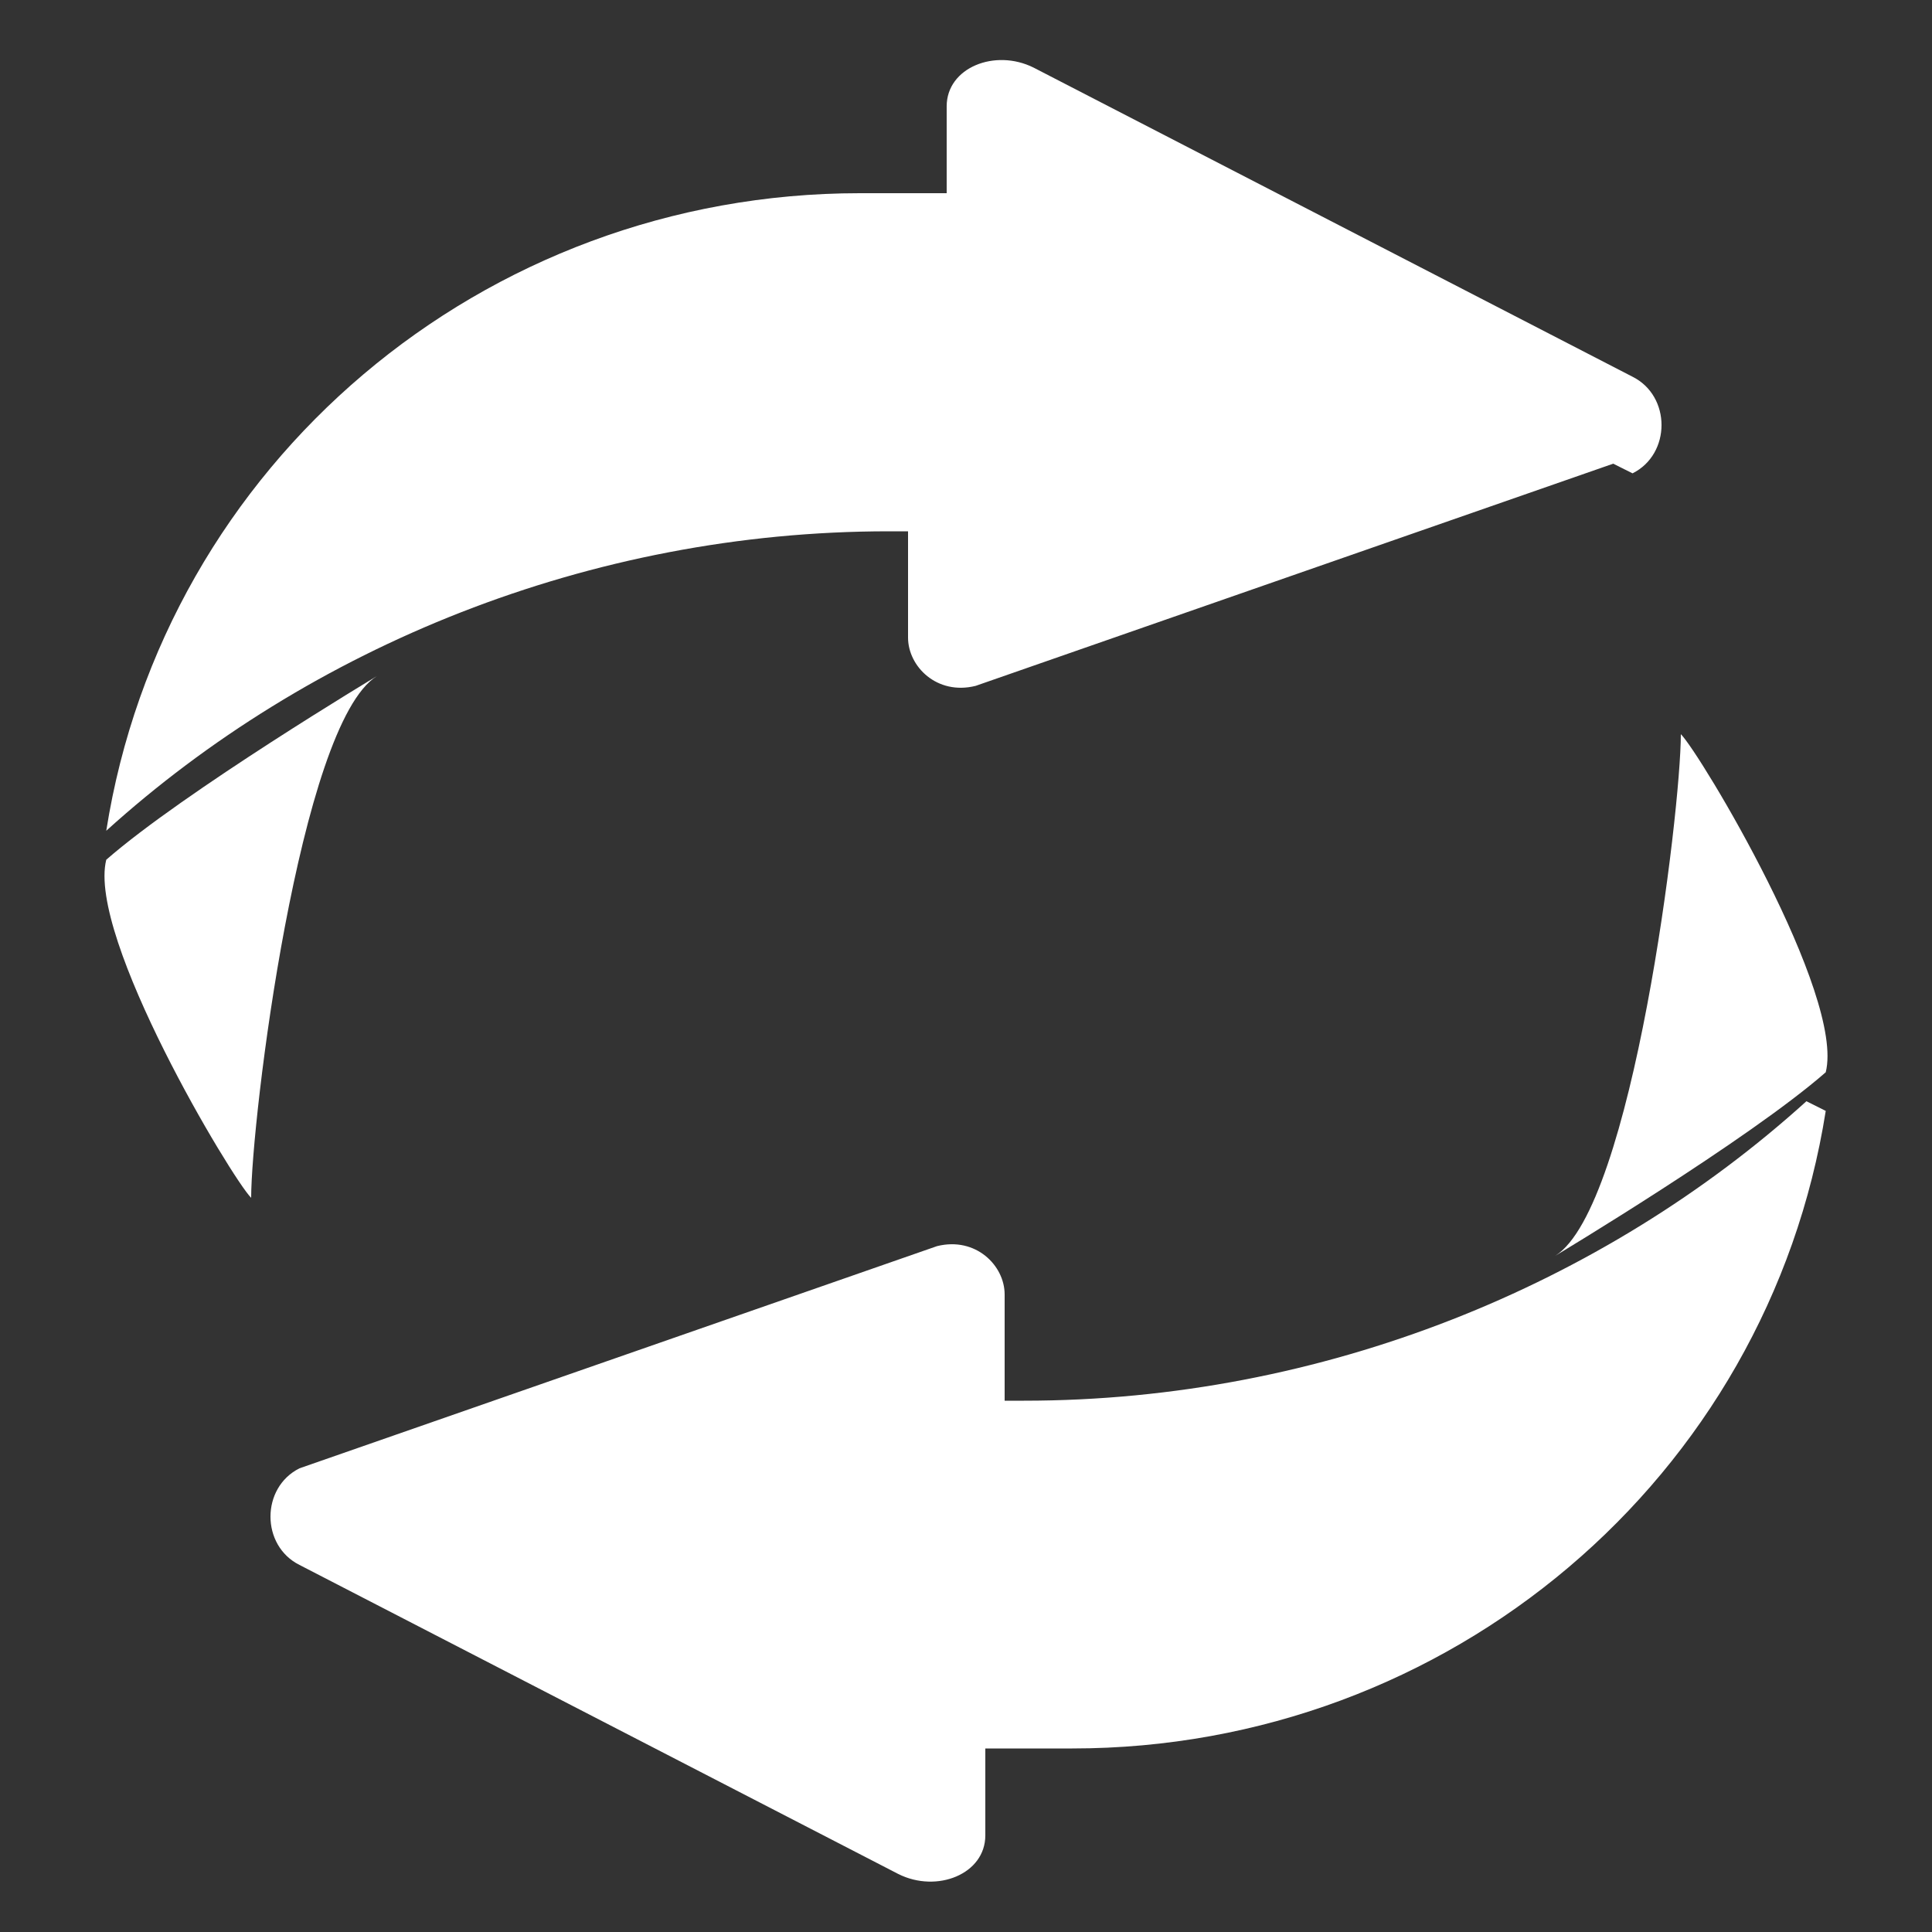 <?xml version="1.0" encoding="UTF-8"?>
<svg xmlns="http://www.w3.org/2000/svg" version="1.1" viewBox="0 0 20 20">
  <rect x="0" y="0" width="20" height="20" fill="#333333" stroke="none"/>
  <defs>
    <style>
      .cls-1 {
        fill: #000;
        stroke: #fff;
        stroke-miterlimit: 10;
      }

      .cls-1, .cls-2 {
        display: none;
      }

      .cls-3 {
        fill: #feffff;
      }

      .cls-3, .cls-4, .cls-5 {
        stroke-width: 0px;
      }

      .cls-4 {
        fill: blue;
      }

      .cls-5 {
        fill: #fff;
      }
    </style>
  </defs>
  <g id="Layer_2" data-name="Layer 2" class="cls-2">
    <rect class="cls-4" width="20" height="20"></rect>
  </g>
  <g id="Layer_3" data-name="Layer 3" class="cls-2">
    <g>
      <path class="cls-3" d="M16,5.5c0,.5,0,1,0,1.5,0,.3-.2.7-.4.9-.3.4-.7.8-1.1,1.1-.2.2-.6.3-.9.4-.9,0-1.7,0-2.5,0h0c-.7,0-2-1.3-2-2,0-.2,0-.4.1-.6.5-1.1,1.1-2.2,1.7-3.3.2-.4.6-.7,1.1-.7h2.7c.8,0,1.3.5,1.3,1.3v1.5h0ZM14.7,6.9v-3h-2.6c0,0-.2.1-.3.2-.2.5-.5,1-.8,1.5-.2.4-.4.8-.6,1.3h4.3Z"></path>
      <path class="cls-3" d="M10,10c0,.5-.2.8-.5.9-.4.2-.7,0-1-.2-.4-.4-.9-.9-1.4-1.4-.4-.4-.9-.3-1.3-.4,0,0-.2,0-.2.1-.6.5-1.2.8-2,.7h-1.9c-.4,0-.7-.2-.7-.6s.2-.6.6-.6c.3,0,.4-.2.6-.4.4-.9.8-1.7,1.3-2.5.4-.7.5-.8,1.2-.4.3.2.7.4.9.6.2.2.5.6.6.9.1.4.3.5.7.5.6,0,1,.3,1.4.7.4.4.9.9,1.3,1.3.2.2.3.4.4.6h0Z"></path>
      <path class="cls-3" d="M10.6,9.9h2.7c.8,0,1.4-.2,1.9-.8.4-.4.7-.8,1.1-1.2,0,0,.2-.1.2,0,.8.2,1.7.4,2.2,1.3.2.2.2.6.3.9v2.2c0,.5-.1,1-.7,1.3-.2-1-.7-1.8-1.6-2.4-.9-.6-1.8-.7-2.8-.5-1.8.5-3,2.2-2.7,4.1h-1.2c0-.5,0-1.1-.2-1.5s-.4-.9-.7-1.4c.9-.2,1.5-.7,1.4-1.8h0Z"></path>
      <path class="cls-3" d="M17.8,14.2v-.2h.2c0-.4,0-.6-.2-.8h-.3c-.2-.4-.4-.7-.7-1v-.2c0-.2-.2-.3-.4-.4l-.2.2c-.4-.2-.8-.3-1.2-.3v-.2h0c-.2,0-.4,0-.6,0v.2c-.4,0-.9.3-1.2.6h-.2c-.2,0-.3.2-.4.4v.2c-.1.3-.3.7-.3,1.1h-.2v.7h.2c0,.5.2.8.3,1.1l-.2.2c.1.2.3.4.4.6h.2c.2.1.6.3.9.4v.3c.2,0,.4.2.7.2v-.2h.4c.3,0,.5,0,.8-.1l.2.2c.2,0,.4-.2.7-.3v-.3c.2-.2.5-.4.7-.7h.3c.1-.1.2-.3.3-.6l-.2-.2c0-.3.1-.6.1-.9h0ZM15,15.6c-.7,0-1.3-.6-1.3-1.3s.6-1.3,1.3-1.3,1.3.6,1.3,1.3-.6,1.3-1.3,1.3Z"></path>
      <path class="cls-3" d="M9.2,14.2v-.2h.2c0-.4,0-.6-.2-.8h-.3c-.2-.4-.4-.7-.7-1v-.2c0-.2-.2-.3-.4-.4l-.2.2c-.4-.2-.8-.3-1.2-.3v-.2h0c-.2,0-.4,0-.6,0v.2c-.4,0-.9.3-1.2.6h-.2c-.2,0-.3.2-.4.4v.2c-.1.3-.3.7-.3,1.1h-.2v.7h.2c0,.5.2.8.3,1.1l-.2.2c.1.2.3.4.4.6h.2c.2.1.6.3.9.4v.3c.2,0,.4.2.7.2v-.2h.4c.3,0,.5,0,.8-.1l.2.2c.2,0,.4-.2.7-.3v-.3c.2-.2.5-.4.7-.7h.3c.1-.1.2-.3.3-.6l-.2-.2c0-.3.1-.6.1-.9h0ZM6.4,15.6c-.7,0-1.3-.6-1.3-1.3s.6-1.3,1.3-1.3,1.3.6,1.3,1.3-.6,1.3-1.3,1.3Z"></path>
    </g>
  </g>
  <g id="Layer_4" data-name="Layer 4" class="cls-2">
    <g id="Layer_1-2" data-name="Layer 1-2">
      <path class="cls-1" d="M18.4,20H1.6c-.9,0-1.6-.7-1.6-1.6V1.6C0,.7.7,0,1.6,0h16.8c.9,0,1.6.7,1.6,1.6v16.8c0,.9-.7,1.6-1.6,1.6"></path>
      <g>
        <g>
          <rect class="cls-5" x="1.4" y="12.8" width=".3" height=".1"></rect>
          <path class="cls-5" d="M17.8,12.9h-.6c0-.1.6-.1.6-.1h0ZM16.6,12.9h-.6c0-.1.6-.1.6-.1h0ZM15.5,12.9h-.6c0-.1.6-.1.6-.1h0ZM14.3,12.9h-.6c0-.1.6-.1.6-.1h0ZM13.2,12.9h-.6c0-.1.6-.1.6-.1h0ZM12,12.9h-.6c0-.1.6-.1.6-.1h0ZM10.9,12.9h-.6c0-.1.6-.1.6-.1h0ZM9.7,12.9h-.6c0-.1.6-.1.6-.1h0ZM8.6,12.9h-.6c0-.1.6-.1.6-.1h0ZM7.4,12.9h-.6c0-.1.6-.1.6-.1h0ZM6.3,12.9h-.6c0-.1.6-.1.6-.1h0ZM5.1,12.9h-.6c0-.1.6-.1.6-.1h0ZM4,12.9h-.6c0-.1.6-.1.6-.1h0ZM2.9,12.9h-.6c0-.1.6-.1.6-.1h0Z"></path>
          <rect class="cls-5" x="18.3" y="12.8" width=".3" height=".1"></rect>
        </g>
        <g>
          <path class="cls-5" d="M12.6,8.7l-2.2-4c-.4-.7-1.3-.9-2-.5l-.5.3c-.9.5-4.3,3.6-2.6,6.6,1.7,3,6.7,2.6,10.1,2.5l-2.7-4.9Z"></path>
          <path class="cls-5" d="M12.5,13.9c-3,0-6.2-.4-7.5-2.7-.7-1.3-.6-2.9.4-4.5.8-1.3,1.9-2.2,2.4-2.4l.5-.3c.4-.2,1-.3,1.4-.2.4.1.7.4.9.7l5.2,9.3h-1.1c-.7,0-1.4,0-2.2,0ZM9.1,4.3c-.2,0-.5,0-.7.2l-.5.3c-.4.2-1.4,1.1-2.2,2.3-.6,1-1.2,2.5-.4,4,1.5,2.7,6,2.5,9.3,2.4h.3s-2.5-4.6-2.5-4.6h0s-2.2-4-2.2-4c-.1-.2-.4-.4-.7-.5-.1,0-.2,0-.4,0Z"></path>
        </g>
        <path class="cls-5" d="M18.6,14.1H1.4c0,0-.1,0-.1-.1s0-.1.1-.1h17.2c0,0,.1,0,.1.1s0,.1-.1.1Z"></path>
        <g>
          <rect class="cls-5" x="1.4" y="15" width=".3" height=".1"></rect>
          <path class="cls-5" d="M17.8,15.2h-.6c0-.1.6-.1.6-.1h0ZM16.6,15.2h-.6c0-.1.6-.1.6-.1h0ZM15.5,15.2h-.6c0-.1.6-.1.6-.1h0ZM14.3,15.2h-.6c0-.1.6-.1.6-.1h0ZM13.2,15.2h-.6c0-.1.6-.1.6-.1h0ZM12,15.2h-.6c0-.1.6-.1.6-.1h0ZM10.9,15.2h-.6c0-.1.6-.1.6-.1h0ZM9.7,15.2h-.6c0-.1.6-.1.6-.1h0ZM8.6,15.2h-.6c0-.1.6-.1.6-.1h0ZM7.4,15.2h-.6c0-.1.6-.1.6-.1h0ZM6.3,15.2h-.6c0-.1.6-.1.6-.1h0ZM5.1,15.2h-.6c0-.1.6-.1.6-.1h0ZM4,15.2h-.6c0-.1.6-.1.6-.1h0ZM2.9,15.2h-.6c0-.1.6-.1.6-.1h0Z"></path>
          <rect class="cls-5" x="18.3" y="15" width=".3" height=".1"></rect>
        </g>
      </g>
    </g>
  </g>
  <g id="Layer_5" data-name="Layer 5">
    <g>
      <g>
        <path class="cls-5" d="M16.7,4.8l-6.6,2.3c-.4.1-.7-.2-.7-.5v-1.1h-.2c-3.1,0-6,1.2-8.1,3.1.6-3.8,3.9-6.6,7.8-6.6s.6,0,.9,0v-.9c0-.4.5-.6.9-.4l6.2,3.2c.4.2.4.8,0,1h0Z"></path>
        <path class="cls-5" d="M3.9,7s-2,1.2-2.8,1.9c-.2.8,1.3,3.3,1.5,3.5,0-.8.5-4.9,1.3-5.4h0Z"></path>
      </g>
      <g>
        <path class="cls-5" d="M18.9,11.5c-.6,3.8-3.9,6.6-7.8,6.6s-.6,0-.9,0v.9c0,.4-.5.6-.9.4l-6.2-3.2c-.4-.2-.4-.8,0-1l6.6-2.3c.4-.1.7.2.7.5v1.1s.1,0,.2,0c3.1,0,6-1.2,8.1-3.1Z"></path>
        <path class="cls-5" d="M16.1,13s2-1.2,2.8-1.9c.2-.8-1.3-3.3-1.5-3.5,0,.8-.5,4.9-1.3,5.4h0Z"></path>
      </g>
    </g>
  </g>
</svg>
